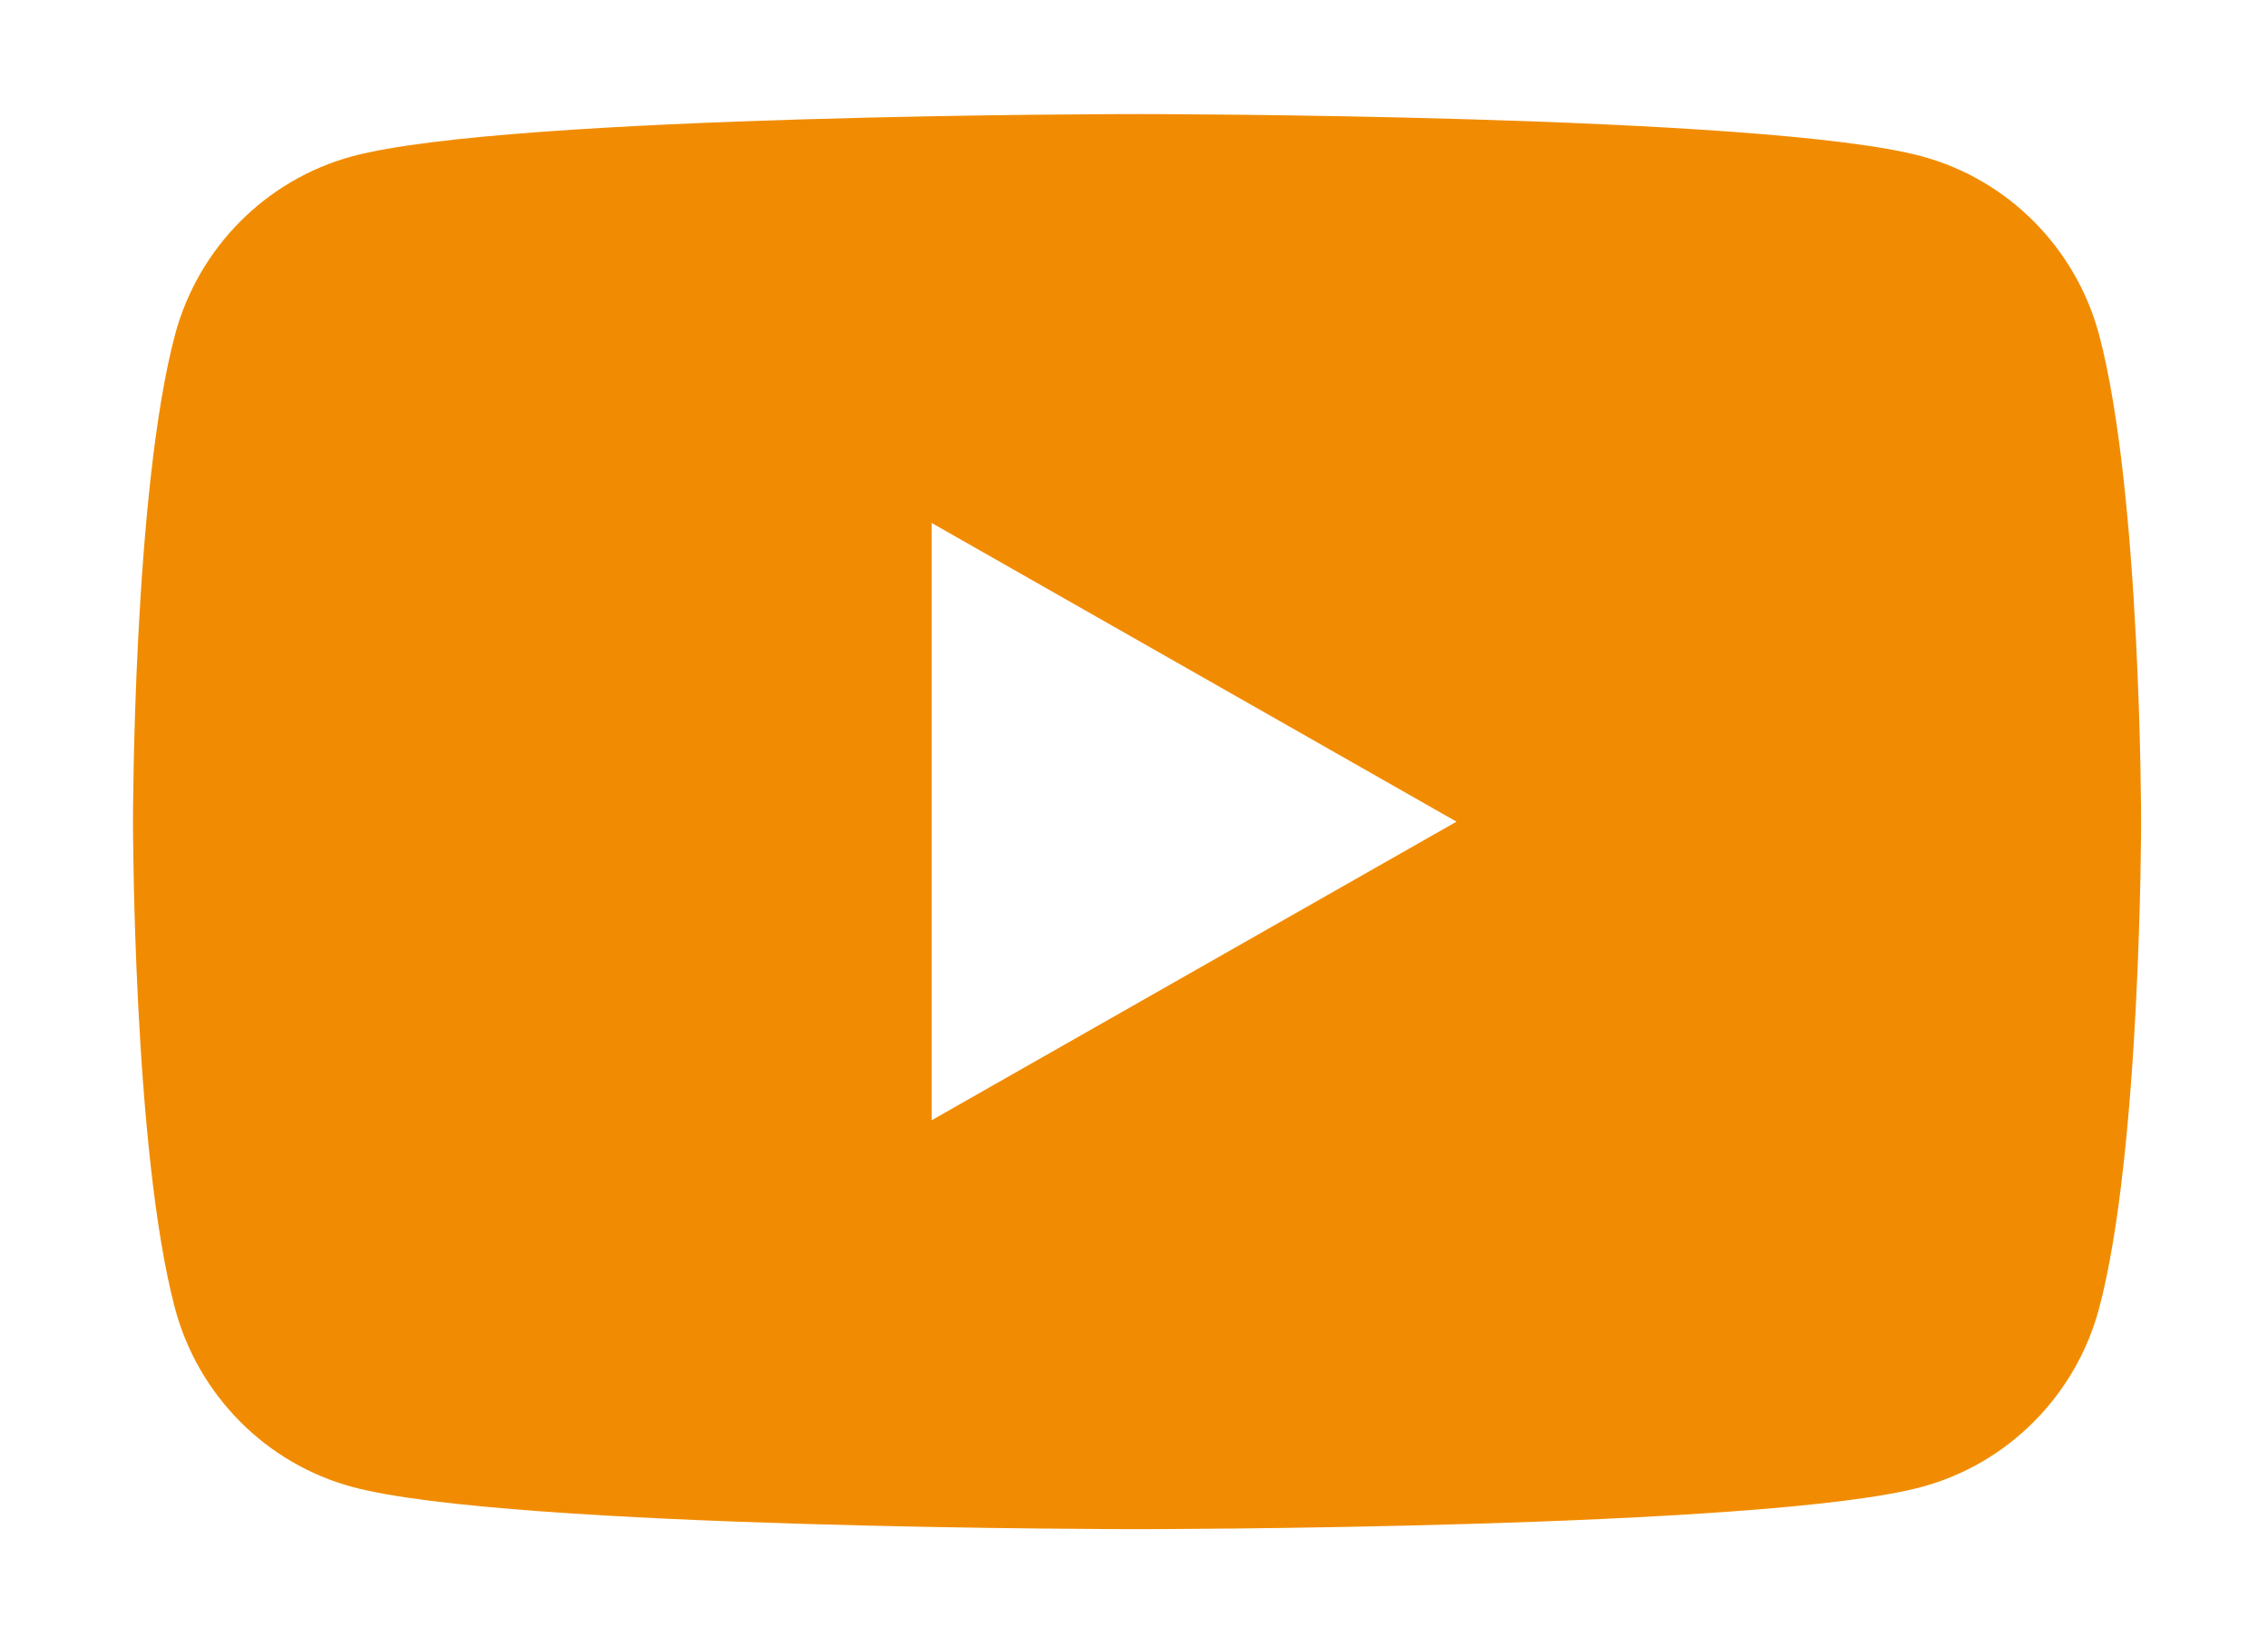 <?xml version="1.0" encoding="utf-8"?>
<!-- Generator: Adobe Illustrator 24.3.0, SVG Export Plug-In . SVG Version: 6.00 Build 0)  -->
<svg version="1.1" id="Calque_1" xmlns="http://www.w3.org/2000/svg" xmlns:xlink="http://www.w3.org/1999/xlink" x="0px" y="0px"
	 viewBox="0 0 211.82 152.82" style="enable-background:new 0 0 211.82 152.82;" xml:space="preserve">
<style type="text/css">
	.st0{fill:#F18C02;}
</style>
<g id="XMLID_2245_">
	<path id="XMLID_2250_" class="st0" d="M196.05,31.28c-2.16-8.12-8.51-14.52-16.58-16.69c-14.63-3.94-73.28-3.94-73.28-3.94
		s-58.65,0-73.27,3.94c-8.07,2.17-14.42,8.57-16.58,16.69C12.42,46,12.42,76.71,12.42,76.71s0,30.71,3.92,45.44
		c2.16,8.12,8.51,14.52,16.58,16.69c14.63,3.94,73.27,3.94,73.27,3.94s58.65,0,73.28-3.94c8.07-2.17,14.42-8.57,16.58-16.69
		c3.92-14.72,3.92-45.44,3.92-45.44S199.97,46,196.05,31.28z M87.01,104.6V48.83l49.02,27.89L87.01,104.6z"/>
</g>
</svg>
